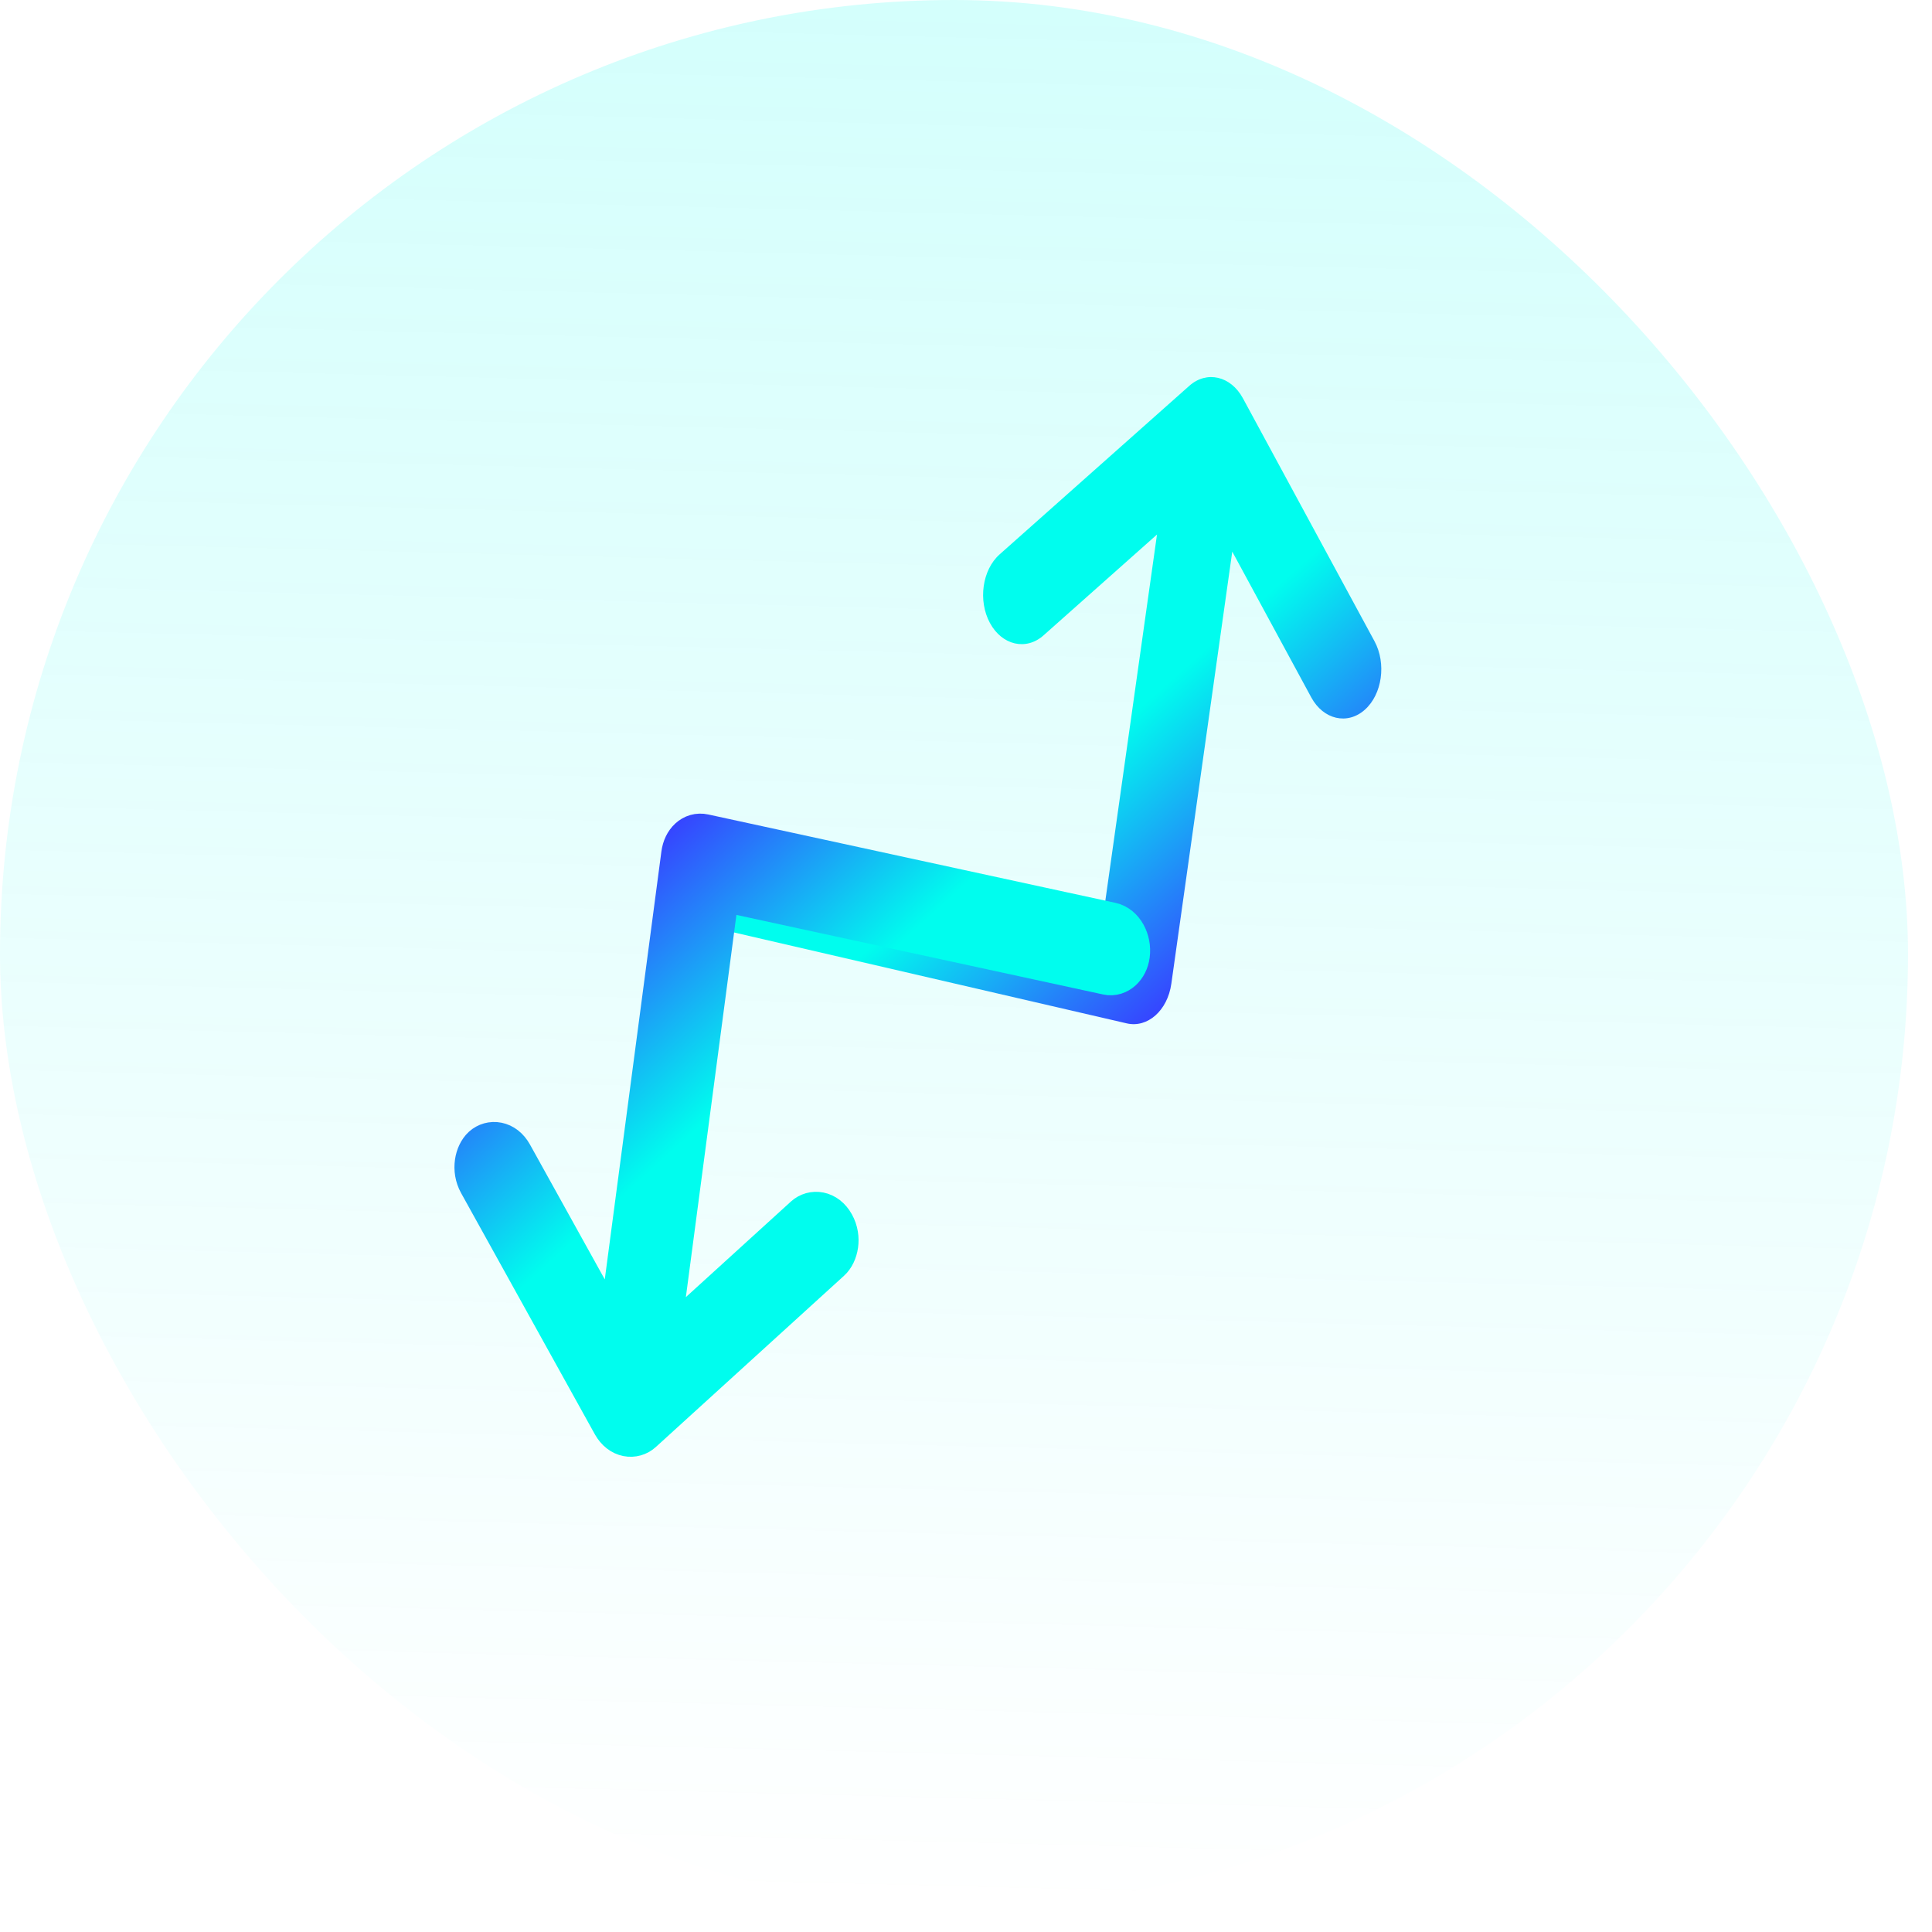 <svg width="43" height="43" viewBox="0 0 43 43" fill="none" xmlns="http://www.w3.org/2000/svg">
<rect width="42.466" height="42.466" rx="21.233" fill="url(#paint0_linear_873_3507)"/>
<path d="M16.032 20.683L25.078 22.777C25.542 22.884 25.986 22.491 26.07 21.895L27.426 12.277L29.184 15.521C29.453 16.017 29.989 16.141 30.376 15.797C30.763 15.453 30.86 14.766 30.591 14.27L27.662 8.862C27.393 8.367 26.857 8.243 26.47 8.587L22.248 12.339C21.861 12.683 21.764 13.37 22.033 13.866C22.301 14.362 22.838 14.486 23.225 14.142L25.751 11.897L24.547 20.431L16.335 18.531C15.87 18.423 15.427 18.817 15.343 19.413C15.266 20.002 15.579 20.579 16.032 20.683Z" fill="url(#paint1_linear_873_3507)"/>
<path d="M15.882 20.354L15.961 19.753L16.431 19.855L24.658 21.64C24.859 21.684 25.053 21.507 25.087 21.25C25.128 20.943 24.96 20.64 24.72 20.588L15.656 18.621C15.443 18.575 15.257 18.745 15.221 19.018L13.948 28.64L13.761 30.059L13.135 28.93L11.354 25.719C11.198 25.437 10.928 25.425 10.778 25.561C10.628 25.698 10.548 26.028 10.705 26.31L13.68 31.676C13.837 31.958 14.106 31.97 14.256 31.833L18.445 28.021C18.595 27.885 18.675 27.555 18.519 27.273C18.363 26.991 18.093 26.979 17.943 27.116L15.437 29.396L14.584 30.173L14.751 28.905L15.882 20.354Z" fill="url(#paint2_linear_873_3507)" stroke="url(#paint3_linear_873_3507)" stroke-width="1.01"/>
<defs>
<linearGradient id="paint0_linear_873_3507" x1="25.657" y1="-132.264" x2="21.233" y2="42.466" gradientUnits="userSpaceOnUse">
<stop stop-color="#00FDEE" stop-opacity="0.7"/>
<stop offset="1" stop-color="#00FDEE" stop-opacity="0"/>
</linearGradient>
<linearGradient id="paint1_linear_873_3507" x1="20.987" y1="13.461" x2="27.613" y2="20.914" gradientUnits="userSpaceOnUse">
<stop offset="0.464" stop-color="#00FDEE"/>
<stop offset="1" stop-color="#3645FF"/>
</linearGradient>
<linearGradient id="paint2_linear_873_3507" x1="19.941" y1="27.325" x2="13.247" y2="19.969" gradientUnits="userSpaceOnUse">
<stop offset="0.464" stop-color="#00FDEE"/>
<stop offset="1" stop-color="#3645FF"/>
</linearGradient>
<linearGradient id="paint3_linear_873_3507" x1="19.941" y1="27.325" x2="13.247" y2="19.969" gradientUnits="userSpaceOnUse">
<stop offset="0.464" stop-color="#00FDEE"/>
<stop offset="1" stop-color="#3645FF"/>
</linearGradient>
</defs>
</svg>
